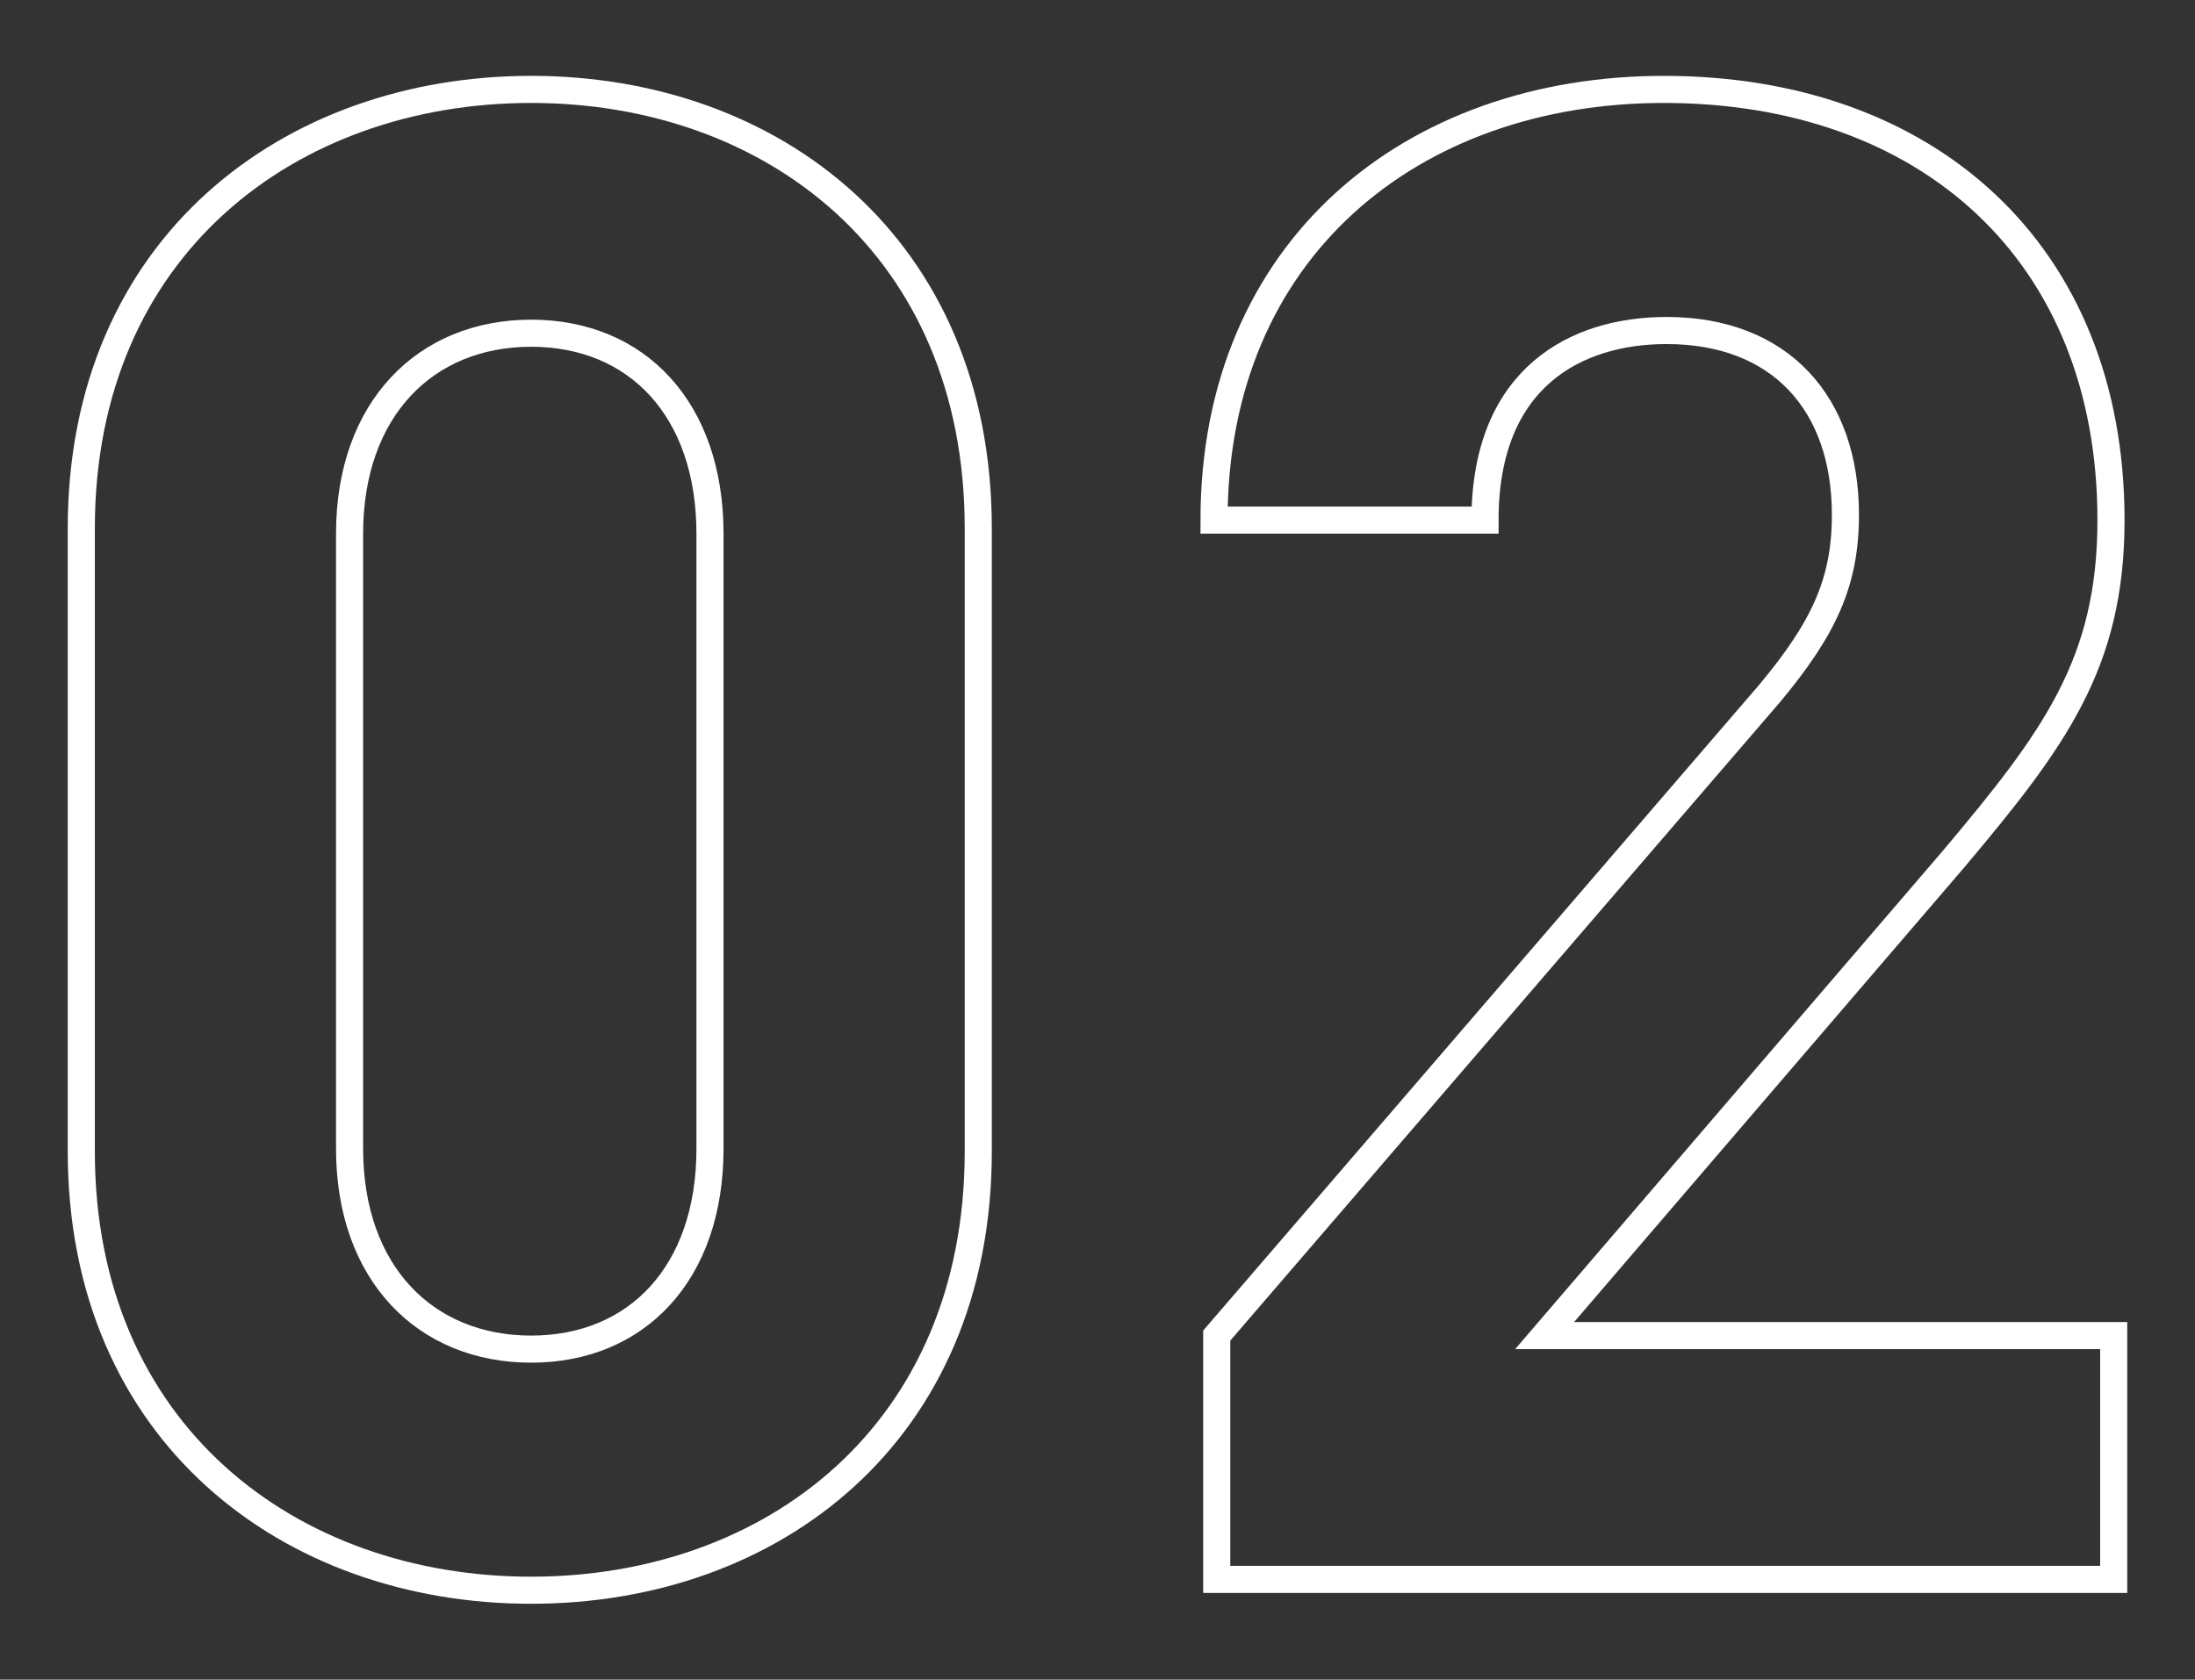 <?xml version="1.0" encoding="utf-8"?>
<!-- Generator: Adobe Illustrator 23.0.6, SVG Export Plug-In . SVG Version: 6.00 Build 0)  -->
<svg version="1.1" id="Layer_1" xmlns="http://www.w3.org/2000/svg" xmlns:xlink="http://www.w3.org/1999/xlink" x="0px" y="0px"
	 viewBox="0 0 81 62" style="enable-background:new 0 0 81 62;" xml:space="preserve">
<rect x="0" y="0" width="81" height="62" fill="#333333" stroke="none"/>
<style type="text/css">
	.st0{fill:none;stroke:#FFFFFF;stroke-miterlimit:10;}
</style>
<g>
	<g>
		<path class="st0" d="M19.6,58.7C10.7,58.7,3,52.9,3,42.5v-23C3,9.1,10.7,3.3,19.6,3.3s16.5,5.8,16.5,16.2v23
			C36.1,52.9,28.5,58.7,19.6,58.7z M26.2,19.7c0-4.6-2.7-7.4-6.6-7.4s-6.7,2.8-6.7,7.4v22.7c0,4.6,2.8,7.4,6.7,7.4s6.6-2.8,6.6-7.4
			V19.7z"/>
		<path class="st0" d="M44.9,58.3v-9l20.4-23.7c2-2.4,2.8-4.1,2.8-6.6c0-4.1-2.4-6.8-6.6-6.8c-3.3,0-6.7,1.7-6.7,7h-10
			c0-10,7.3-15.9,16.6-15.9c9.7,0,16.5,6,16.5,15.9c0,5.3-2.1,8.1-5.8,12.5L57,49.3h21v9H44.9z"/>
	</g>
</g>
</svg>
